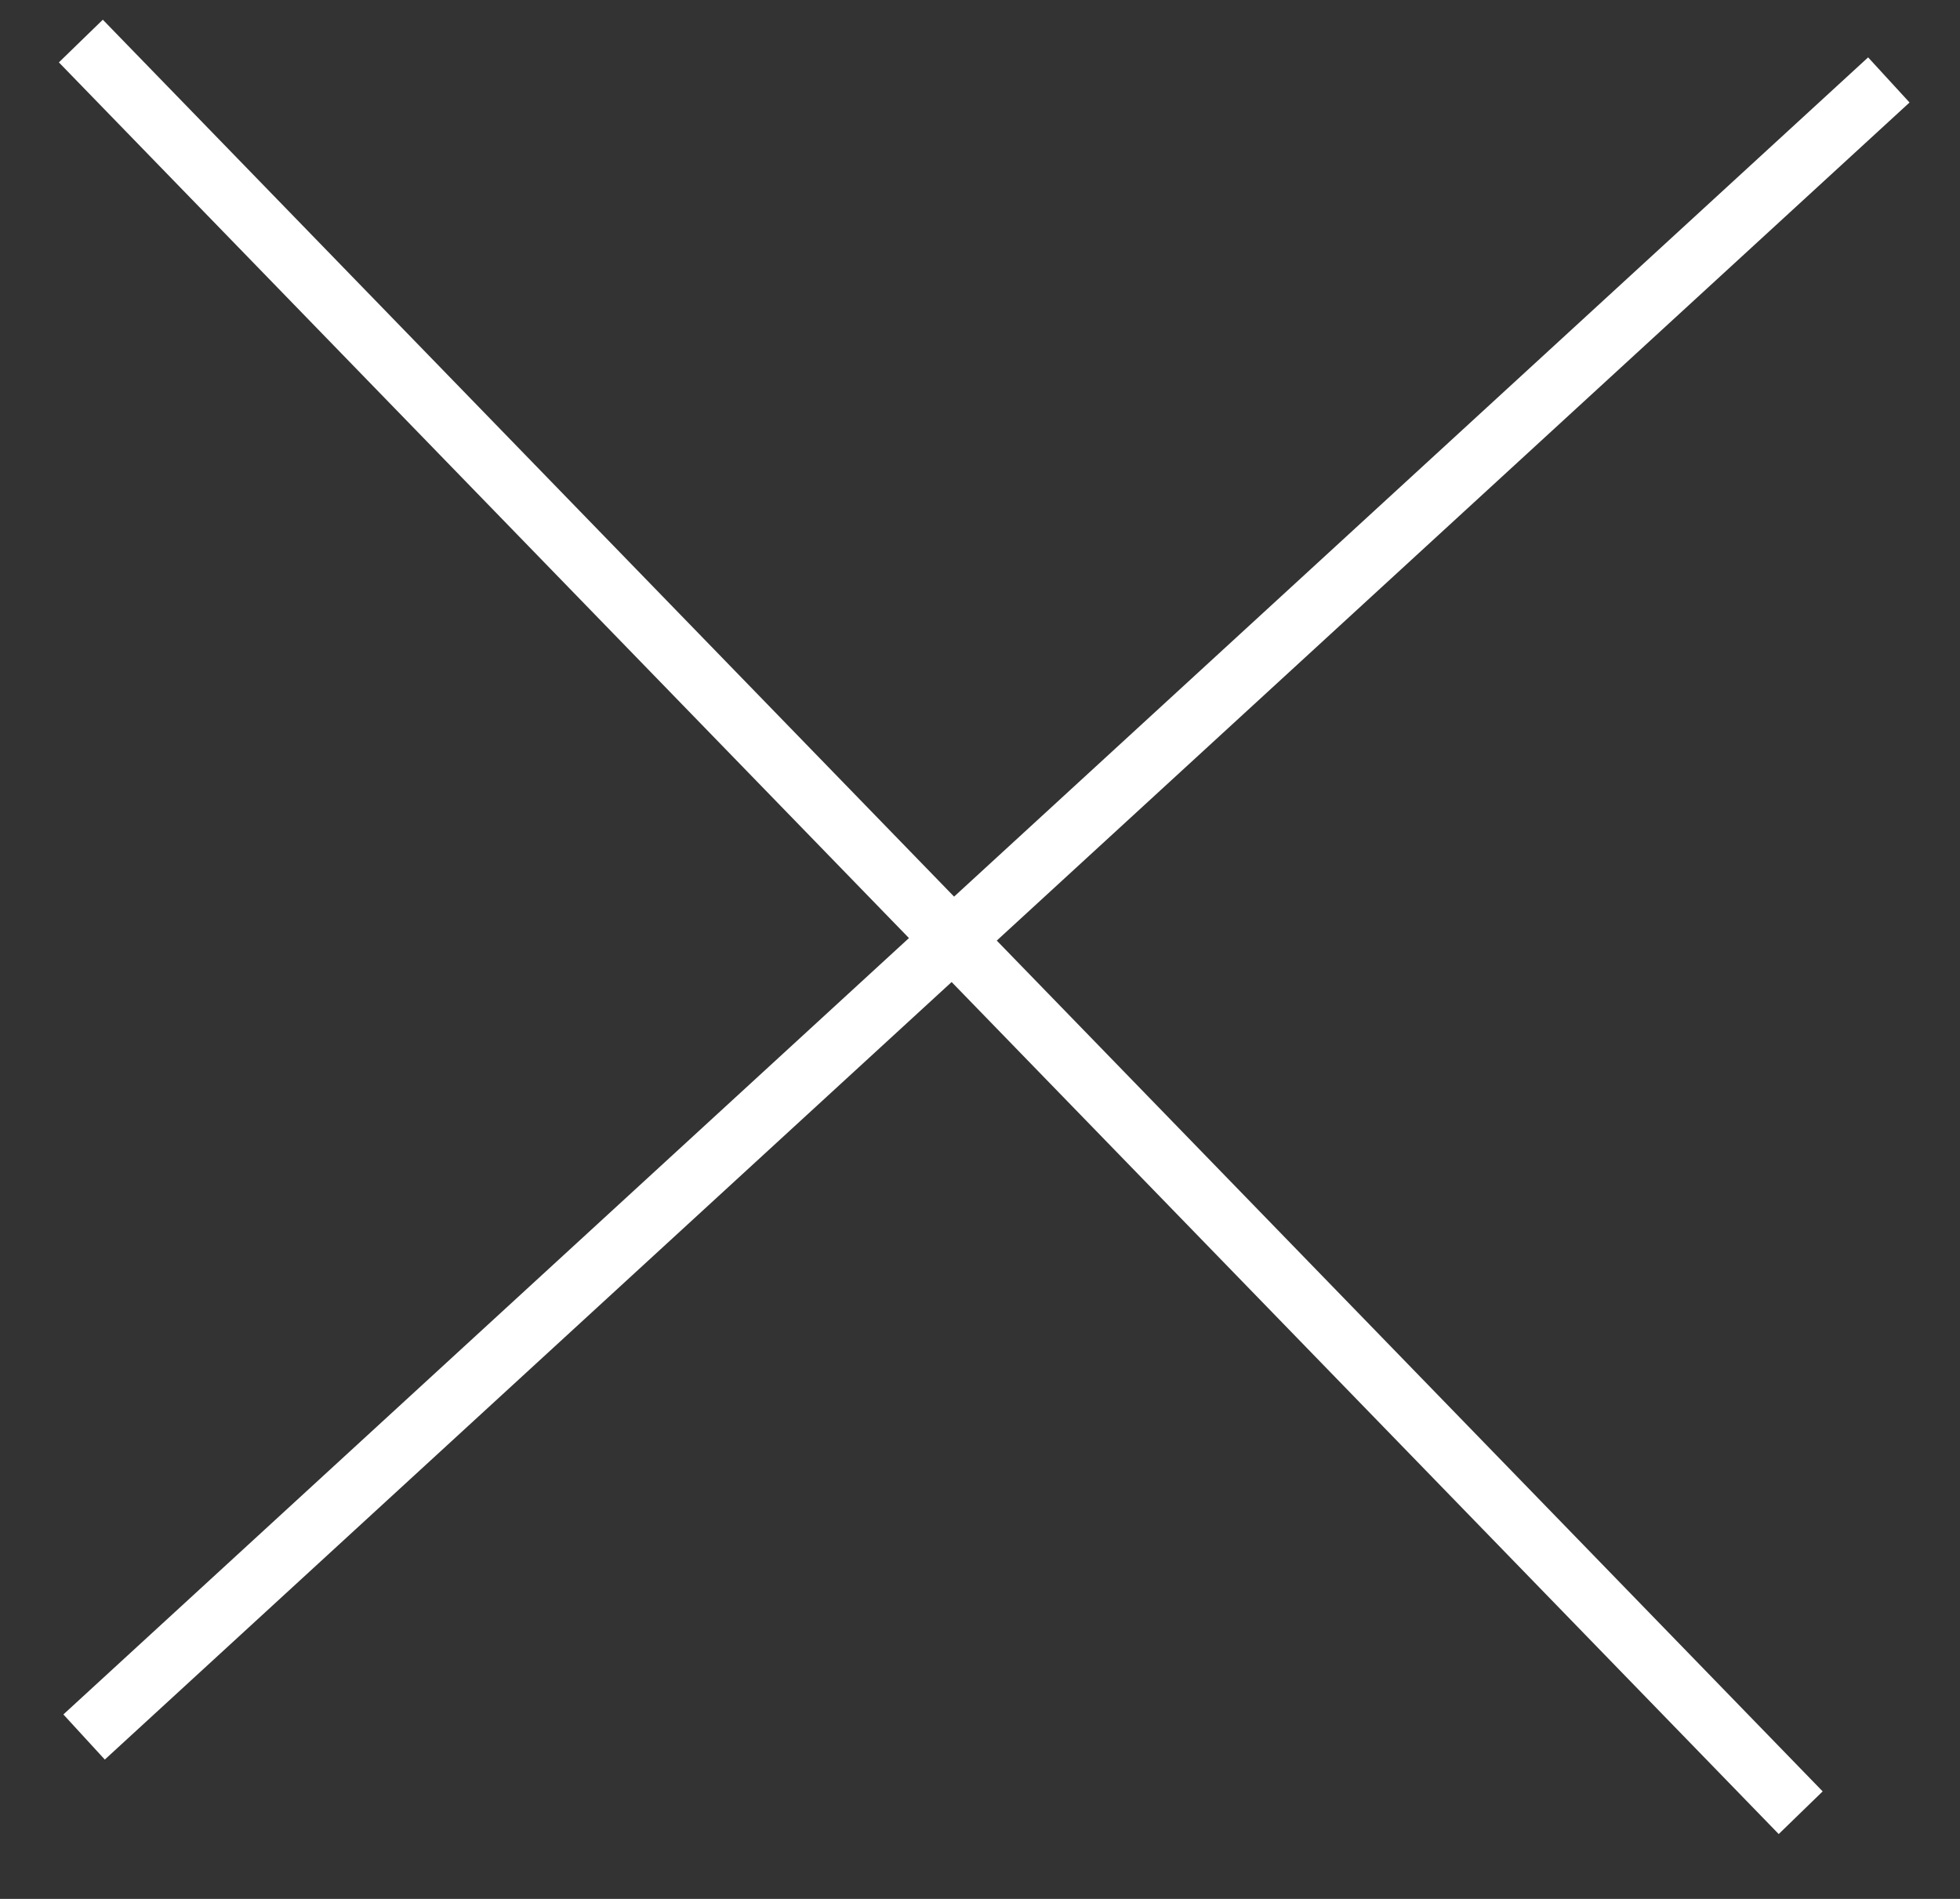 <?xml version="1.0" encoding="UTF-8"?> <svg xmlns="http://www.w3.org/2000/svg" width="32" height="31" viewBox="0 0 32 31" fill="none"><rect x="0" y="0" width="32" height="31" fill="#333333" stroke="none"/><line x1="30.838" y1="1.305" x2="1.373" y2="28.357" stroke="white"></line><line x1="1.32" y1="0.67" x2="29.399" y2="29.593" stroke="white"></line></svg> 